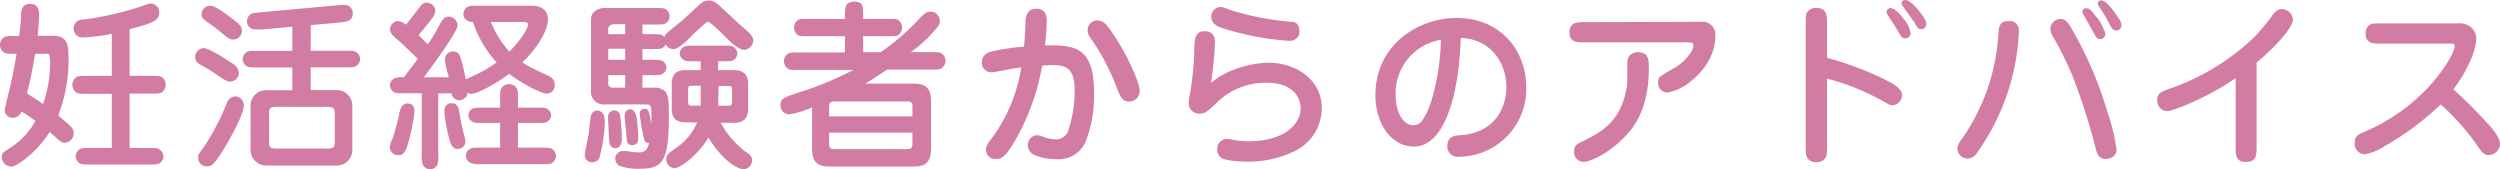 <svg xmlns="http://www.w3.org/2000/svg" viewBox="0 0 356.46 24.14"><path d="M2.72,5.13C2.75,5,3,3.06,3,2.33,3,1.76,3,.54,4.3.54S5.57,1.79,5.57,2.1c0,1.24-.15,2.46-.2,3H7.54c2.1,0,2.23,1.38,2.23,3A21.73,21.73,0,0,1,8.3,16.46c2,1.69,2.2,1.84,2.2,2.57a1.32,1.32,0,0,1-1.27,1.32c-.44,0-.52-.08-2.15-1.53-1.95,3.06-4.75,4.93-5.45,4.93A1.37,1.37,0,0,1,.26,22.42c0-.59.16-.7,1.56-1.58a10.93,10.93,0,0,0,3.24-3.6c-.39-.26-1-.75-2-1.35a1.34,1.34,0,0,1-1.22.91A1.12,1.12,0,0,1,.67,15.74c0-.34.7-3,.81-3.5C2,9.9,2.2,8.68,2.36,7.67,1,7.67.86,7.67.6,7.49A1.22,1.22,0,0,1,0,6.4,1.31,1.31,0,0,1,.57,5.31c.29-.18.65-.18,1.5-.18ZM5,7.67c-.44,2.73-.72,3.87-1.16,5.66,1,.62,1.68,1.06,2.3,1.5a17.73,17.73,0,0,0,1-5.58A4.31,4.31,0,0,0,7,7.78a.45.45,0,0,0-.31-.11Zm13.48,3.14h3.09c1.09,0,1.35,0,1.71.36a1.36,1.36,0,0,1-.21,2c-.28.18-.65.18-1.5.18H18.48V21.1h2.75c.86,0,1.22,0,1.48.18a1.28,1.28,0,0,1,.6,1,1.26,1.26,0,0,1-.57,1c-.29.18-.65.18-1.51.18H12.86c-.86,0-1.22,0-1.5-.18a1.21,1.21,0,0,1-.57-1,1.27,1.27,0,0,1,.57-1c.28-.18.64-.18,1.5-.18h3.08V13.38H12.39c-1.06,0-1.35,0-1.71-.37a1.35,1.35,0,0,1-.36-.9A1.33,1.33,0,0,1,10.89,11c.28-.18.65-.18,1.5-.18h3.55v-6a26.57,26.57,0,0,1-4.07.52,1.25,1.25,0,0,1-1.37-1.3A1.24,1.24,0,0,1,11.82,2.8,45.6,45.6,0,0,0,20.14.91,11.46,11.46,0,0,1,21.31.52a1.24,1.24,0,0,1,1.4,1.24c0,1.22-1,1.53-4.23,2.41Z" style="fill:#d27ca3"/><path d="M33.33,9.18a1.58,1.58,0,0,1,.73,1.27,1.28,1.28,0,0,1-1.19,1.19c-.47,0-.62-.1-1.84-.91A22.49,22.49,0,0,0,29,9.46c-.75-.39-1.17-.65-1.17-1.37a1.24,1.24,0,0,1,1.32-1.22C30.09,7,33,8.94,33.33,9.18Zm1.43,5.88c0,1.56-3,6.54-3.65,7.44s-1,1.22-1.59,1.22a1.22,1.22,0,0,1-1.27-1.24c0-.42,0-.42.88-1.61a34.66,34.66,0,0,0,3.19-6.12,1.37,1.37,0,0,1,1.2-1A1.25,1.25,0,0,1,34.76,15.06ZM33.44,2.93c.67.52,1.06.83,1.06,1.5a1.25,1.25,0,0,1-1.22,1.2c-.54,0-.65-.08-2.15-1.33C30.82,4,29.32,3,29.06,2.75a.8.8,0,0,1-.31-.7A1.19,1.19,0,0,1,30.07.83C30.77.83,32.63,2.28,33.44,2.93ZM44.3,7.23h5c.83,0,1.2,0,1.48.19a1.18,1.18,0,0,1,.57,1,1.23,1.23,0,0,1-.57,1c-.28.18-.65.18-1.48.18h-5v3.24h3.81a2.23,2.23,0,0,1,2.13,2.2v6.35a2.21,2.21,0,0,1-2.13,2.21H37.85a2.24,2.24,0,0,1-2.13-2.21V15.06a2.2,2.2,0,0,1,2.13-2.2h3.83V9.62h-5c-.86,0-1.22,0-1.48-.18a1.23,1.23,0,0,1-.6-1,1.3,1.3,0,0,1,.57-1c.29-.19.65-.19,1.51-.19h5V3.81l-4.33.39c-.62,0-.7,0-.88,0A1.19,1.19,0,0,1,35.2,3.06a1.28,1.28,0,0,1,.49-1c.26-.21.63-.24,1.46-.31l11-1c.62-.05.7-.05.88-.05a1.17,1.17,0,0,1,1.27,1.19c0,1.14-.88,1.22-1.92,1.32l-4.07.37Zm-5,8c-.85,0-.93.37-.93.88V20.3c0,.52.08.88.93.88h7.49c.86,0,.94-.36.94-.88V16.12c0-.51-.08-.88-.94-.88Z" style="fill:#d27ca3"/><path d="M57.65,13.3c-.86,0-1.22,0-1.51-.18a1.25,1.25,0,0,1-.54-1,1.14,1.14,0,0,1,.75-1,3.17,3.17,0,0,1,1.22-.1c.49-.62.65-.83,2-2.62l-.67-.67C58,6.9,57.31,6.17,56.61,5.6s-1-1-1-1.43A1.23,1.23,0,0,1,56.71,3a2.23,2.23,0,0,1,1.17.52c.41-.52,1.06-1.32,1.45-1.84.88-1.17,1-1.29,1.5-1.29a1.22,1.22,0,0,1,1.25,1.24,2.34,2.34,0,0,1-.39.88c-.65.86-1.32,1.69-2,2.49L61,6.33a27.07,27.07,0,0,0,1.61-2.67c.47-.91.8-1.3,1.45-1.3a1.35,1.35,0,0,1,1.19,1.27c0,1-4.79,7.36-4.82,7.39H64a13.34,13.34,0,0,1-.55-2.39,1.14,1.14,0,0,1,1.12-1.29c1,0,1.11.54,1.86,4,.26-.18,1.58-.75,1.87-.91a19.16,19.16,0,0,0,2.51-1.53,16,16,0,0,1-3.37-5.75C66.2,3.08,66.07,2.26,66.07,2a1.23,1.23,0,0,1,.57-1c.26-.18.62-.18,1.48-.18h7.73c1.71,0,2.28,1,2.28,1.89,0,1.35-1.07,3.68-3.66,6.2a29.3,29.3,0,0,0,3.22,1.66c.85.39,1.4.65,1.4,1.53A1.15,1.15,0,0,1,78,13.35c-.78,0-3.37-1.3-5.42-2.82-2,1.52-4.59,2.85-5.34,2.85a1.29,1.29,0,0,1-.6-.18,1.16,1.16,0,0,1-.1.49,1.46,1.46,0,0,1-1.09.62,1.22,1.22,0,0,1-1.09-1H62.49V22a3.73,3.73,0,0,1-.13,1.48,1.09,1.09,0,0,1-1,.65,1.16,1.16,0,0,1-1.07-.62A4,4,0,0,1,60.13,22V13.3Zm1.45,2.62a27.09,27.09,0,0,1-1,4.79c-.36,1.17-.73,1.4-1.22,1.4A1.2,1.2,0,0,1,55.57,21,4.34,4.34,0,0,1,56,19.68c.16-.44.86-2.93.91-3.32a3.24,3.24,0,0,1,.39-1.22,1.26,1.26,0,0,1,.72-.39C59.05,14.75,59.1,15.5,59.1,15.92Zm6.45.46a29.43,29.43,0,0,0,.65,3,2.78,2.78,0,0,1,.16.86,1.07,1.07,0,0,1-1.09,1c-.57,0-.86-.36-1.09-1a23.41,23.41,0,0,1-.83-4.33c0-1.14.83-1.25,1.27-1.17C65.35,14.86,65.45,15.66,65.55,16.38Zm8.3,4.67h3.37c.86,0,1.22,0,1.48.18a1.18,1.18,0,0,1,.57,1,1.22,1.22,0,0,1-.55,1c-.28.18-.64.18-1.5.18H68.48A2.89,2.89,0,0,1,67,23.18a1.12,1.12,0,0,1,0-1.95c.29-.18.63-.18,1.48-.18h2.83V17.53H68.79c-.83,0-1.19,0-1.45-.19a1.08,1.08,0,0,1-.57-.9,1.12,1.12,0,0,1,.55-.91c.28-.18.62-.18,1.47-.18h2.52V14.08c0-1.09,0-1.35.36-1.71a1.17,1.17,0,0,1,.91-.37,1.25,1.25,0,0,1,1.09.57c.18.29.18.65.18,1.51v1.27h2.69c.86,0,1.22,0,1.48.18a1.08,1.08,0,0,1,.57.91,1.12,1.12,0,0,1-.54.9c-.29.19-.65.19-1.51.19H73.85ZM70,3.14a14.31,14.31,0,0,0,2.62,4.22C74,6,75.28,4.17,75.28,3.53c0-.39-.39-.39-.55-.39Z" style="fill:#d27ca3"/><path d="M84,18.56c0-.28.18-1.53.2-1.79s.19-1,.94-1c1.09,0,1.09,1.27,1.09,1.68a21.27,21.27,0,0,1-.78,5.11,1.13,1.13,0,0,1-1,.57A1,1,0,0,1,83.38,22C83.38,21.65,84,19.13,84,18.56ZM91.6,4.87H93c1.16,0,1.32,0,1.73.39,0-.1.06-.13.06-.18.13-.26.36-.44,2.41-2.1L100,.42A1.93,1.93,0,0,1,101,.08a1.79,1.79,0,0,1,1.19.39c.55.44,3.06,2.85,3.66,3.34,1.37,1.17,1.55,1.45,1.55,2a1.41,1.41,0,0,1-1.29,1.3c-.81,0-2.18-1.32-2.7-1.87s-2.13-2.15-2.54-2.15a22.81,22.81,0,0,0-2.57,2.36C97.72,6,96.66,7,96.06,7a1.28,1.28,0,0,1-1.14-.65C94.53,7,94.14,7,93,7H91.6V8.53H93c.86,0,1.2,0,1.48.18a1.16,1.16,0,0,1,.55.91,1.1,1.1,0,0,1-.58.91c-.25.18-.62.18-1.45.18H91.6V12.5h2a2.15,2.15,0,0,1,1.25.54c.49.6.52,1.63.52,3.37,0,6.33-.73,7.65-4.07,7.65a8.09,8.09,0,0,1-3-.42,1.36,1.36,0,0,1-.59-1,1.15,1.15,0,0,1,1.16-1.12,4.4,4.4,0,0,1,.7.05,8.26,8.26,0,0,0,1.51.16c.59,0,1.24-.13,1.45-1.35a.65.65,0,0,1-.65-.36,29.93,29.93,0,0,1-.67-3.81.66.66,0,0,1,.67-.7c.62,0,.67.31,1,2.25,0-.31,0-.65,0-1.22,0-1.29,0-1.65-.75-1.65H86.13a1.79,1.79,0,0,1-1.86-2V2.75c0-1,.88-1.61,2-1.61h7.16c.85,0,1.22,0,1.5.18a1.25,1.25,0,0,1,.55,1,1.18,1.18,0,0,1-.57,1c-.26.18-.63.18-1.48.18H91.6Zm-4,10.87a.85.85,0,0,1,.8.62,22.35,22.35,0,0,1,.26,3.5c0,1.11-.65,1.27-.91,1.27-.83,0-.88-.88-.9-1.22s-.19-3.24-.13-3.45A.9.9,0,0,1,87.56,15.74ZM89.14,3.45H87.56c-.6,0-.83.39-.83.62v.8h2.41Zm0,3.5H86.73V8.53h2.41Zm0,3.76H86.73v1.14a.6.6,0,0,0,.67.65h1.74Zm1.63,6A25.93,25.93,0,0,1,91,19.62c0,.29,0,1.07-.83,1.07s-.78-.55-.85-1.27c0-.44-.26-2.54-.26-2.83,0-.57.26-1,.85-1S90.72,16.51,90.77,16.75Zm6.85.72A2,2,0,0,1,96.27,17a2.11,2.11,0,0,1-.49-1.53V12a2.33,2.33,0,0,1,.46-1.53A2.15,2.15,0,0,1,97.62,10H99.9V8.74H99c-.86,0-1.22,0-1.51-.18a1.14,1.14,0,0,1-.57-.94,1.13,1.13,0,0,1,.57-.93c.26-.18.63-.18,1.51-.18h4.12c.83,0,1.19,0,1.45.18a1.15,1.15,0,0,1,.57.93,1.21,1.21,0,0,1-.54.94c-.29.18-.62.18-1.48.18h-.73V10h2.47a2.09,2.09,0,0,1,1.34.51,2.2,2.2,0,0,1,.47,1.53v3.43a2.26,2.26,0,0,1-.47,1.53,2.1,2.1,0,0,1-1.34.51h-2.1a12.69,12.69,0,0,0,3.91,4.38,1.11,1.11,0,0,1,.57.94A1.32,1.32,0,0,1,106,24.14c-.59,0-2.77-.91-5-4.54-1,1.89-3.76,4.38-4.87,4.38A1.27,1.27,0,0,1,95,22.68c0-.62.29-.8,1.3-1.53a8.48,8.48,0,0,0,3.11-3.68Zm2.28-5.21H98.6c-.49,0-.49.31-.49.49v1.87c0,.34.13.49.49.49h1.3V12.26Zm2.51,2.21a4.85,4.85,0,0,1,0,.64h1.51c.33,0,.46-.15.46-.49V12.75c0-.36-.1-.49-.46-.49h-1.46Z" style="fill:#d27ca3"/><path d="M115.79,15.3a12.16,12.16,0,0,1-3.27,1A1.26,1.26,0,0,1,111.28,15c0-.91.41-1.09,2.69-1.84a46.62,46.62,0,0,0,7.7-3.19h-7.83c-.85,0-1.22,0-1.5-.18a1.32,1.32,0,0,1-.57-1.07,1.28,1.28,0,0,1,.59-1.06c.26-.18.63-.18,1.48-.18h6.64V5.16h-5.21c-1.12,0-1.25,0-1.51-.16a1.31,1.31,0,0,1-.54-1.06,1.35,1.35,0,0,1,.54-1.09c.26-.15.39-.15,1.53-.15h5.19V2.31c0-1.17,0-2.08,1.35-2.08s1.24,1,1.24,2.08V2.7h3.47c1.15,0,1.27,0,1.53.15a1.33,1.33,0,0,1,0,2.15c-.26.16-.38.16-1.53.16h-3.47V7.44h2.51A34.58,34.58,0,0,0,130.3,3.5c1.53-1.66,1.77-1.84,2.39-1.84A1.33,1.33,0,0,1,134,3a1.06,1.06,0,0,1-.13.59,18.62,18.62,0,0,1-4,3.84h2.88c.86,0,1.22,0,1.5.18a1.31,1.31,0,0,1,.57,1.06,1.29,1.29,0,0,1-.59,1.07c-.26.18-.62.18-1.48.18h-6.27c-1,.67-2,1.35-3.11,2h6.94c1.33,0,2.44.36,2.44,2.48v6.85c0,2.15-1.14,2.49-2.44,2.49H118.22c-1.34,0-2.43-.37-2.43-2.49Zm14.31,1.29V15.22c0-.55-.18-.75-.68-.75H118.9c-.47,0-.68.18-.68.75v1.37Zm-11.88,2.33v1.56c0,.6.21.78.68.78h10.52c.5,0,.68-.21.68-.78V18.92Z" style="fill:#d27ca3"/><path d="M156,13.27A18.16,18.16,0,0,1,154.87,20a4.17,4.17,0,0,1-4.22,2.7,8.06,8.06,0,0,1-3.16-.6,1.56,1.56,0,0,1-.94-1.43,1.41,1.41,0,0,1,1.33-1.4,4.62,4.62,0,0,1,1.16.34,5.16,5.16,0,0,0,1.43.26,1.9,1.9,0,0,0,1.76-1,18,18,0,0,0,1-6c0-3.24-1.34-3.58-3.11-3.58-.1,0-.67,0-1.52.06A32.78,32.78,0,0,1,144.76,20c-1.16,2-1.76,2.67-2.74,2.67a1.31,1.31,0,0,1-1.43-1.32c0-.54.13-.72,1.32-2.33a23.12,23.12,0,0,0,3.71-9.41,18.74,18.74,0,0,0-2.1.34c-.36.07-1.87.36-2.1.36A1.35,1.35,0,0,1,140,8.84c0-.57.28-1.22,1.37-1.5a35.33,35.33,0,0,1,4.64-.7c.11-1.12.16-2.28.21-3.4,0-.65.08-2,1.56-2s1.47,1.4,1.47,1.82-.07,1.76-.25,3.4C153.06,6.46,156,6.46,156,13.27Zm5,1.2c-1,0-1.25-.65-1.82-2.1A31.86,31.86,0,0,0,155.89,6c-.63-.88-.81-1.14-.81-1.68a1.36,1.36,0,0,1,1.43-1.4c.72,0,1.22.41,2.38,2.18,2.21,3.37,3.61,6.92,3.61,7.75A1.49,1.49,0,0,1,161,14.47Z" style="fill:#d27ca3"/><path d="M176.21,9.83a14.84,14.84,0,0,1,4.71-.89c3.32,0,7.55,2,7.55,6.56a6.85,6.85,0,0,1-3.92,6.07,15.19,15.19,0,0,1-6.76,1.48c-.39,0-2.93-.05-3.68-.55a1.51,1.51,0,0,1-.55-1.24,1.39,1.39,0,0,1,1.4-1.45,8.68,8.68,0,0,1,1,.15,10.45,10.45,0,0,0,2.1.18c5.08,0,7.39-2.46,7.39-4.69,0-1.19-.75-3.65-4.85-3.65a9.85,9.85,0,0,0-7.34,3.08c-1.11,1-1.42,1.32-2.2,1.32a1.46,1.46,0,0,1-1.56-1.6,5.19,5.19,0,0,1,.13-1,41,41,0,0,0,.65-6.38c.05-1.71.1-2.77,1.5-2.77s1.46,1.16,1.46,1.63a54.61,54.61,0,0,1-.57,5.76A10.59,10.59,0,0,1,176.21,9.83Zm7.67-4a40.16,40.16,0,0,1-9.75-1.87c-.75-.26-1.42-.7-1.42-1.58A1.35,1.35,0,0,1,174,1c.29,0,.36,0,1.56.47a40.2,40.2,0,0,0,8.42,1.63c.7,0,1.3.23,1.3,1.45A1.3,1.3,0,0,1,183.88,5.81Z" style="fill:#d27ca3"/><path d="M201.61,20.9c-3.27,0-5.5-3.32-5.5-7.34,0-7,5.89-11,11.62-11,5.88,0,9.9,4.26,9.9,10.06A9.68,9.68,0,0,1,208,22.35a1.45,1.45,0,0,1-1.63-1.53c0-1.43,1.19-1.51,1.71-1.53,5.21-.29,6.71-4.12,6.71-6.87,0-3.42-2.25-6.9-6.51-7C208,14.16,205.75,20.9,201.61,20.9ZM199,13.61c0,2.41,1.07,4.25,2.52,4.25a1.52,1.52,0,0,0,1.22-.62A9.64,9.64,0,0,0,204,14.67a32.66,32.66,0,0,0,1.45-9A7.72,7.72,0,0,0,199,13.61Z" style="fill:#d27ca3"/><path d="M242.46,3.11a1.86,1.86,0,0,1,2.12,2.08c0,1-.25,3.81-3.5,6.4a7.15,7.15,0,0,1-3.34,1.61,1.35,1.35,0,0,1-1.32-1.48c0-.7,0-.7,2.62-2.21.93-.57,2.41-2.09,2.41-3,0-.47-.29-.47-1.09-.47H225.84c-1,0-2.05,0-2.05-1.4s1-1.48,2.05-1.48ZM235.1,9.72c0,6.2-2.44,8.82-3.66,10-2.23,2.26-4.77,3.37-5.7,3.37a1.41,1.41,0,0,1-1.3-1.55c0-.83.49-1.06,1.25-1.4,3.21-1.56,5.57-3.21,6.3-8,.07-.54,0-3,.07-3.52a1.39,1.39,0,0,1,1.4-1.17C235,7.44,235.1,8.32,235.1,9.72Z" style="fill:#d27ca3"/><path d="M260.5,21c0,1,0,1.29-.39,1.71a1.46,1.46,0,0,1-1.09.41c-1.56,0-1.56-1.11-1.56-2.12V3.24c0-1,0-1.3.39-1.71a1.47,1.47,0,0,1,1.07-.41c1.58,0,1.58,1.11,1.58,2.12v5a46.66,46.66,0,0,1,8.06,3c1.19.6,2.64,1.32,2.64,2.33A1.44,1.44,0,0,1,269.86,15c-.37,0-.5-.08-1.61-.7a32.34,32.34,0,0,0-7.75-3.09Zm9.15-19.81c.57,0,1.4,1,1.76,1.48a4.08,4.08,0,0,1,1,2,.73.73,0,0,1-.75.8c-.34,0-.55-.15-.94-.85-.59-1-.67-1.14-1.53-2.41a1.07,1.07,0,0,1-.2-.52.41.41,0,0,1,.05-.18A.61.61,0,0,1,269.65,1.14ZM271.7,0c.57,0,1.45,1,1.86,1.48,1,1.27,1.07,1.53,1.07,1.89a.71.71,0,0,1-.68.8c-.44,0-.57-.23-1-1-.11-.13-1.27-1.76-1.61-2.25a.89.89,0,0,1-.21-.44.57.57,0,0,1,.08-.29A.64.64,0,0,1,271.7,0Z" style="fill:#d27ca3"/><path d="M281.85,21.85a1.57,1.57,0,0,1-1.29.76,1.49,1.49,0,0,1-1.48-1.4A2.3,2.3,0,0,1,279.6,20a29.06,29.06,0,0,0,5.34-15.17C285,4,285,3,286.39,3a1.32,1.32,0,0,1,1.48,1.3A32.23,32.23,0,0,1,281.85,21.85Zm19.94-.57c0,1.33-1.37,1.38-1.55,1.38-1.07,0-1.3-.94-1.46-1.63a88.48,88.48,0,0,0-3.44-10.63,55.06,55.06,0,0,0-2.6-5.16,2.31,2.31,0,0,1-.39-1.17,1.5,1.5,0,0,1,1.53-1.37c.7,0,1.2.85,1.43,1.27a53.69,53.69,0,0,1,5.13,11.84A30.66,30.66,0,0,1,301.79,21.28ZM297.46,1.17c.47,0,.83.44,1.3,1.06a6.4,6.4,0,0,1,1.42,2.54.72.72,0,0,1-.72.8c-.47,0-.52-.13-1.17-1.32-.26-.46-.91-1.63-1.19-2.1a1.38,1.38,0,0,1-.18-.52A.32.32,0,0,1,297,1.4.56.56,0,0,1,297.46,1.17ZM299.59.05c.59,0,1.42,1,1.89,1.69.91,1.24,1,1.47,1,1.81a.72.72,0,0,1-.75.81c-.44,0-.63-.32-1-1a17.48,17.48,0,0,0-1.37-2.31,1.25,1.25,0,0,1-.26-.57.55.55,0,0,1,.05-.18A.5.5,0,0,1,299.59.05Z" style="fill:#d27ca3"/><path d="M321.75,21c0,1.06,0,2.09-1.51,2.09s-1.47-1.06-1.47-2.09V11.15c-4,2.75-8.9,4.69-9.73,4.69a1.45,1.45,0,0,1-1.45-1.58c0-1,.62-1.19,1.61-1.56a33,33,0,0,0,12.31-7.49,30.68,30.68,0,0,0,2.54-3.08c.34-.42.63-.83,1.3-.83a1.58,1.58,0,0,1,1.58,1.5c0,1.19-2.72,4.1-5.18,6.12Z" style="fill:#d27ca3"/><path d="M339.4,6.22c-1,0-2.1,0-2.1-1.45a1.41,1.41,0,0,1,.39-1.06c.36-.37.64-.37,1.71-.37h11.09a2.45,2.45,0,0,1,1.84.55,2.13,2.13,0,0,1,.75,1.66c0,1.37-1.08,4.3-3.26,7.18,1.89,1.76,2.69,2.51,4.82,4.82.67.73,1.82,2,1.82,3a1.65,1.65,0,0,1-1.61,1.56c-.65,0-1-.47-1.38-1A33.82,33.82,0,0,0,348,14.88a39.8,39.8,0,0,1-8.06,6A7.51,7.51,0,0,1,337.22,22a1.49,1.49,0,0,1-1.48-1.61c0-1,.6-1.27,1.4-1.6a27,27,0,0,0,9.18-6.43C348.89,9.51,350,7.23,350,6.56c0-.34-.11-.34-.78-.34Z" style="fill:#d27ca3"/></svg>